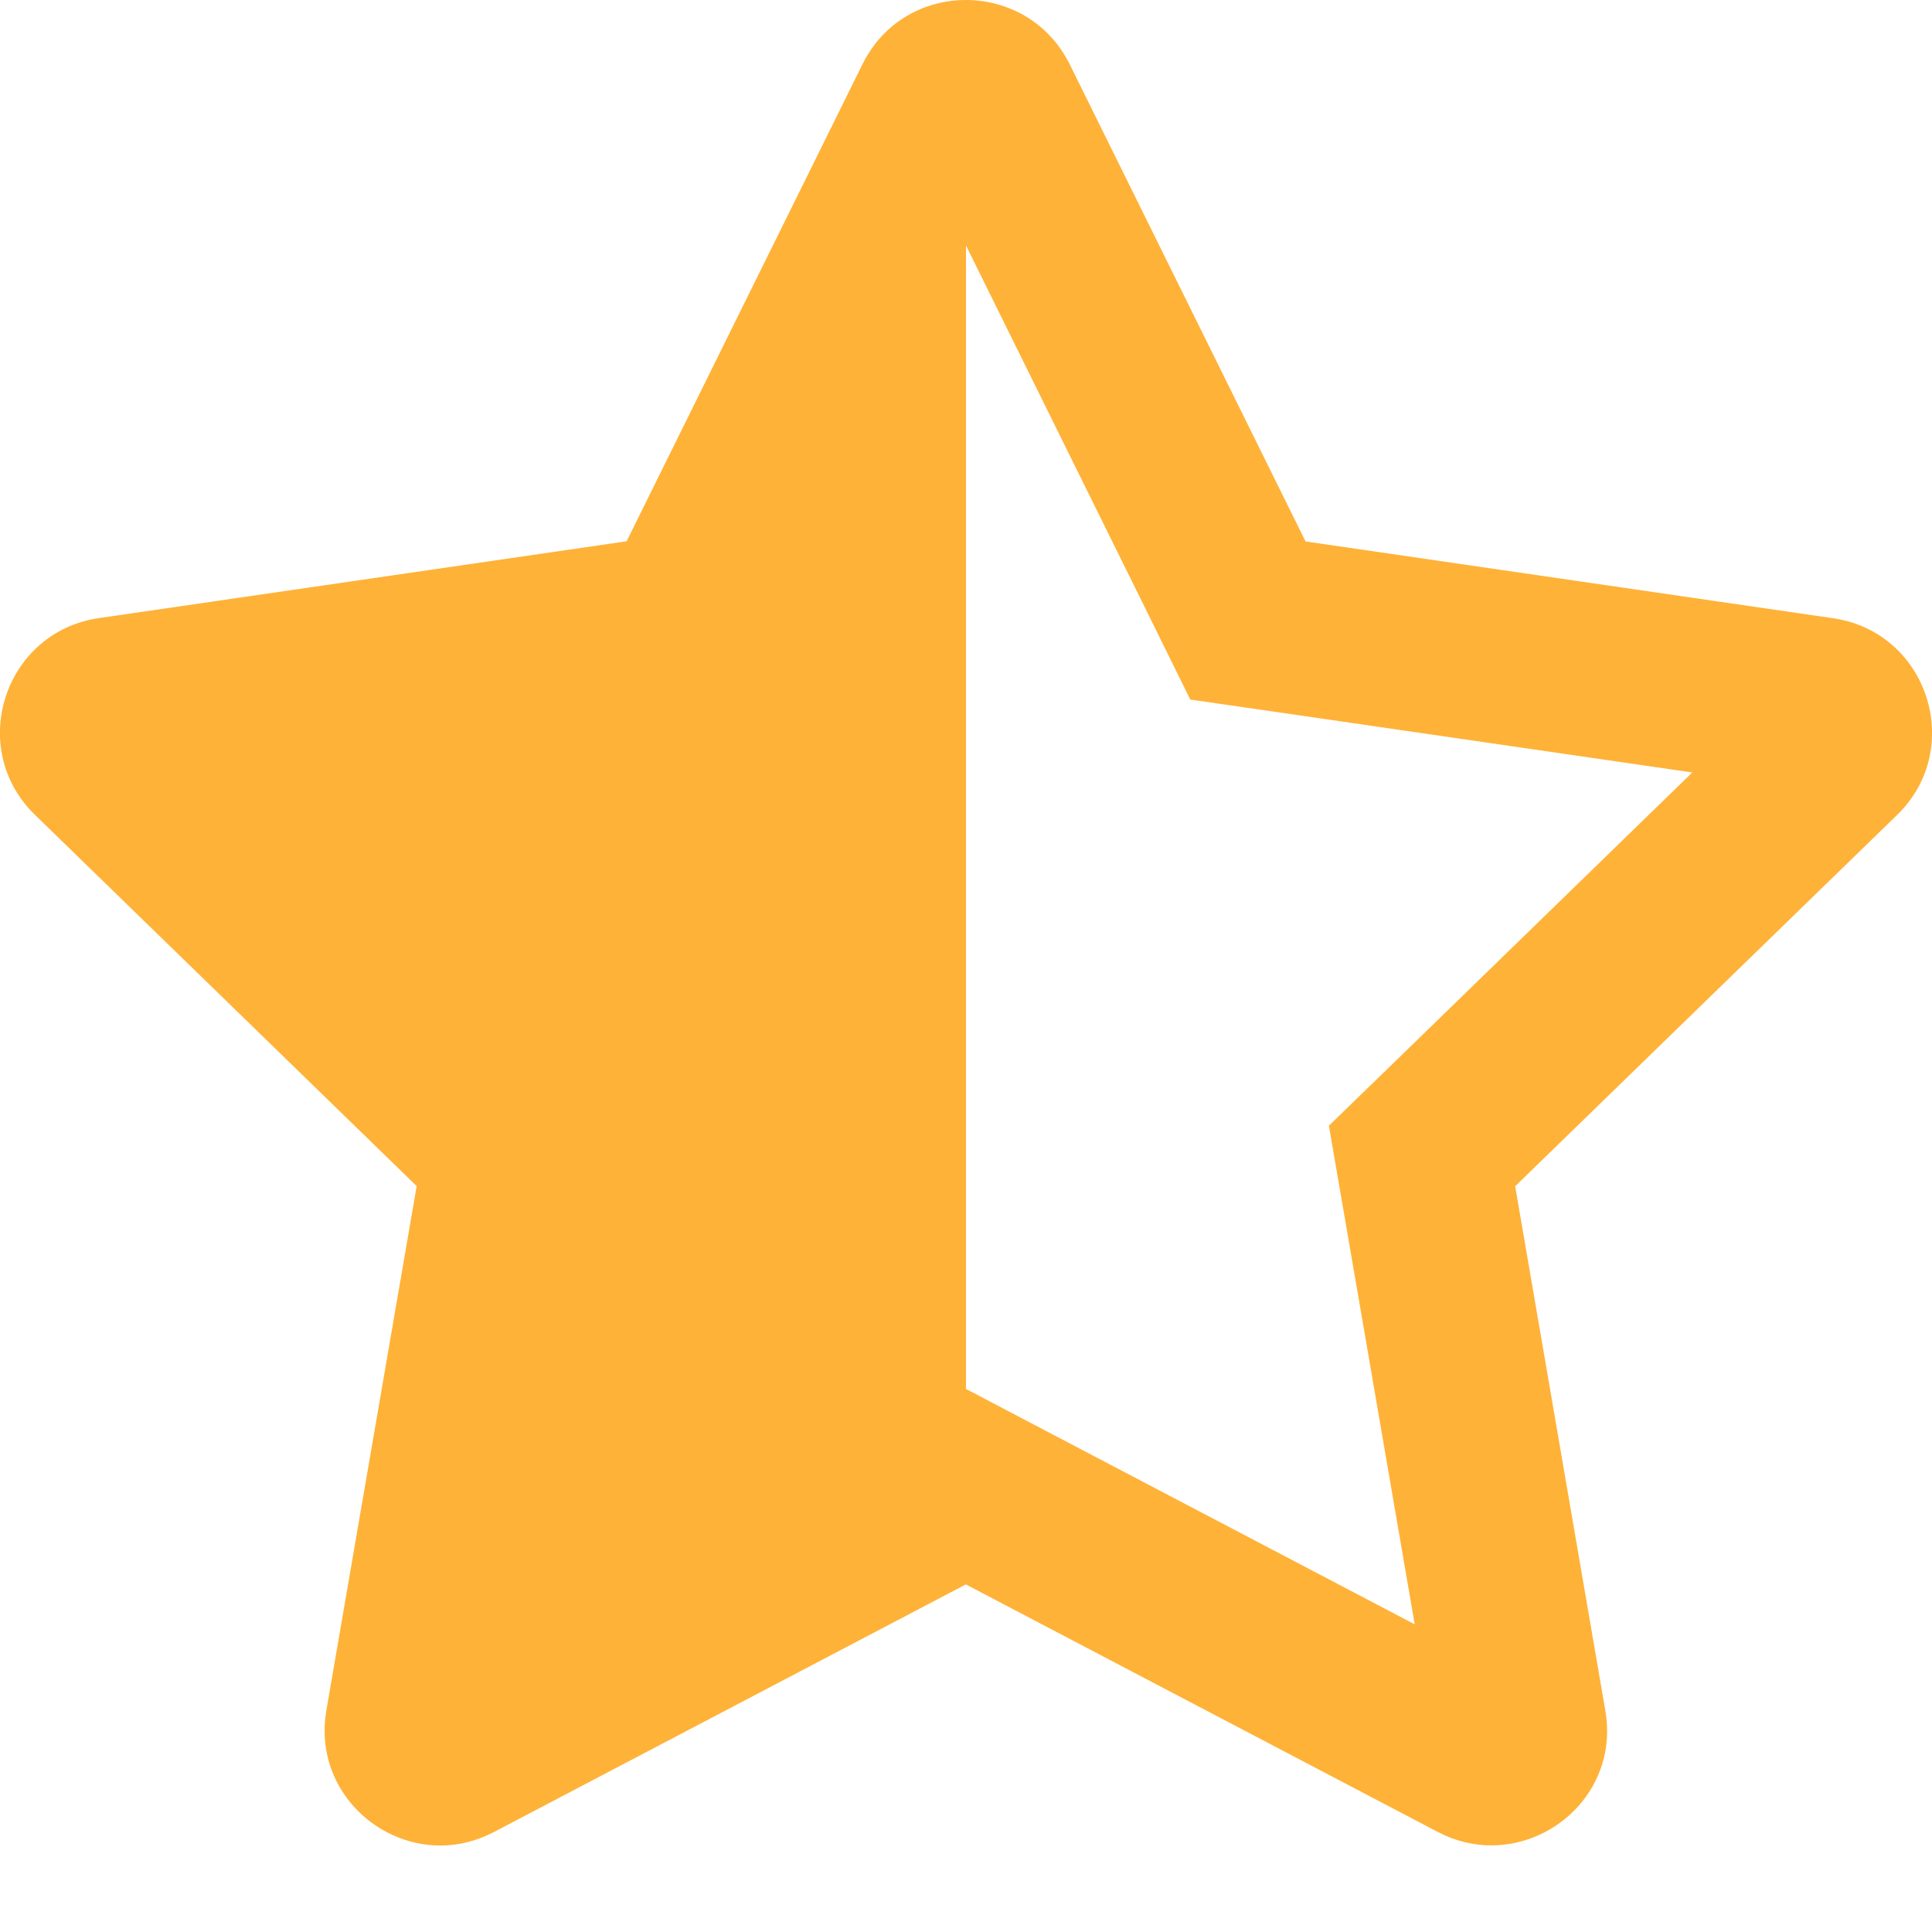 <?xml version="1.0" encoding="utf-8"?>
<svg xmlns="http://www.w3.org/2000/svg" fill="none" height="100%" overflow="visible" preserveAspectRatio="none" style="display: block;" viewBox="0 0 12 12" width="100%">
<path d="M11.386 3.84L8.109 3.363L6.644 0.399C6.512 0.134 6.256 0 5.999 0C5.744 0 5.489 0.132 5.357 0.399L3.892 3.362L0.615 3.839C0.027 3.924 -0.209 4.647 0.217 5.061L2.588 7.367L2.027 10.624C1.947 11.089 2.319 11.463 2.735 11.463C2.845 11.463 2.959 11.436 3.068 11.379L5.999 9.841L8.931 11.379C9.04 11.436 9.153 11.462 9.263 11.462C9.68 11.462 10.052 11.09 9.971 10.625L9.411 7.368L11.783 5.062C12.209 4.648 11.973 3.925 11.386 3.84ZM8.66 6.598L8.254 6.992L8.35 7.549L8.787 10.089L6.501 8.89L6 8.627L6 1.525L7.143 3.838L7.393 4.345L7.953 4.426L10.511 4.798L8.66 6.598Z" fill="#FFB238" id="Vector"/>
</svg>